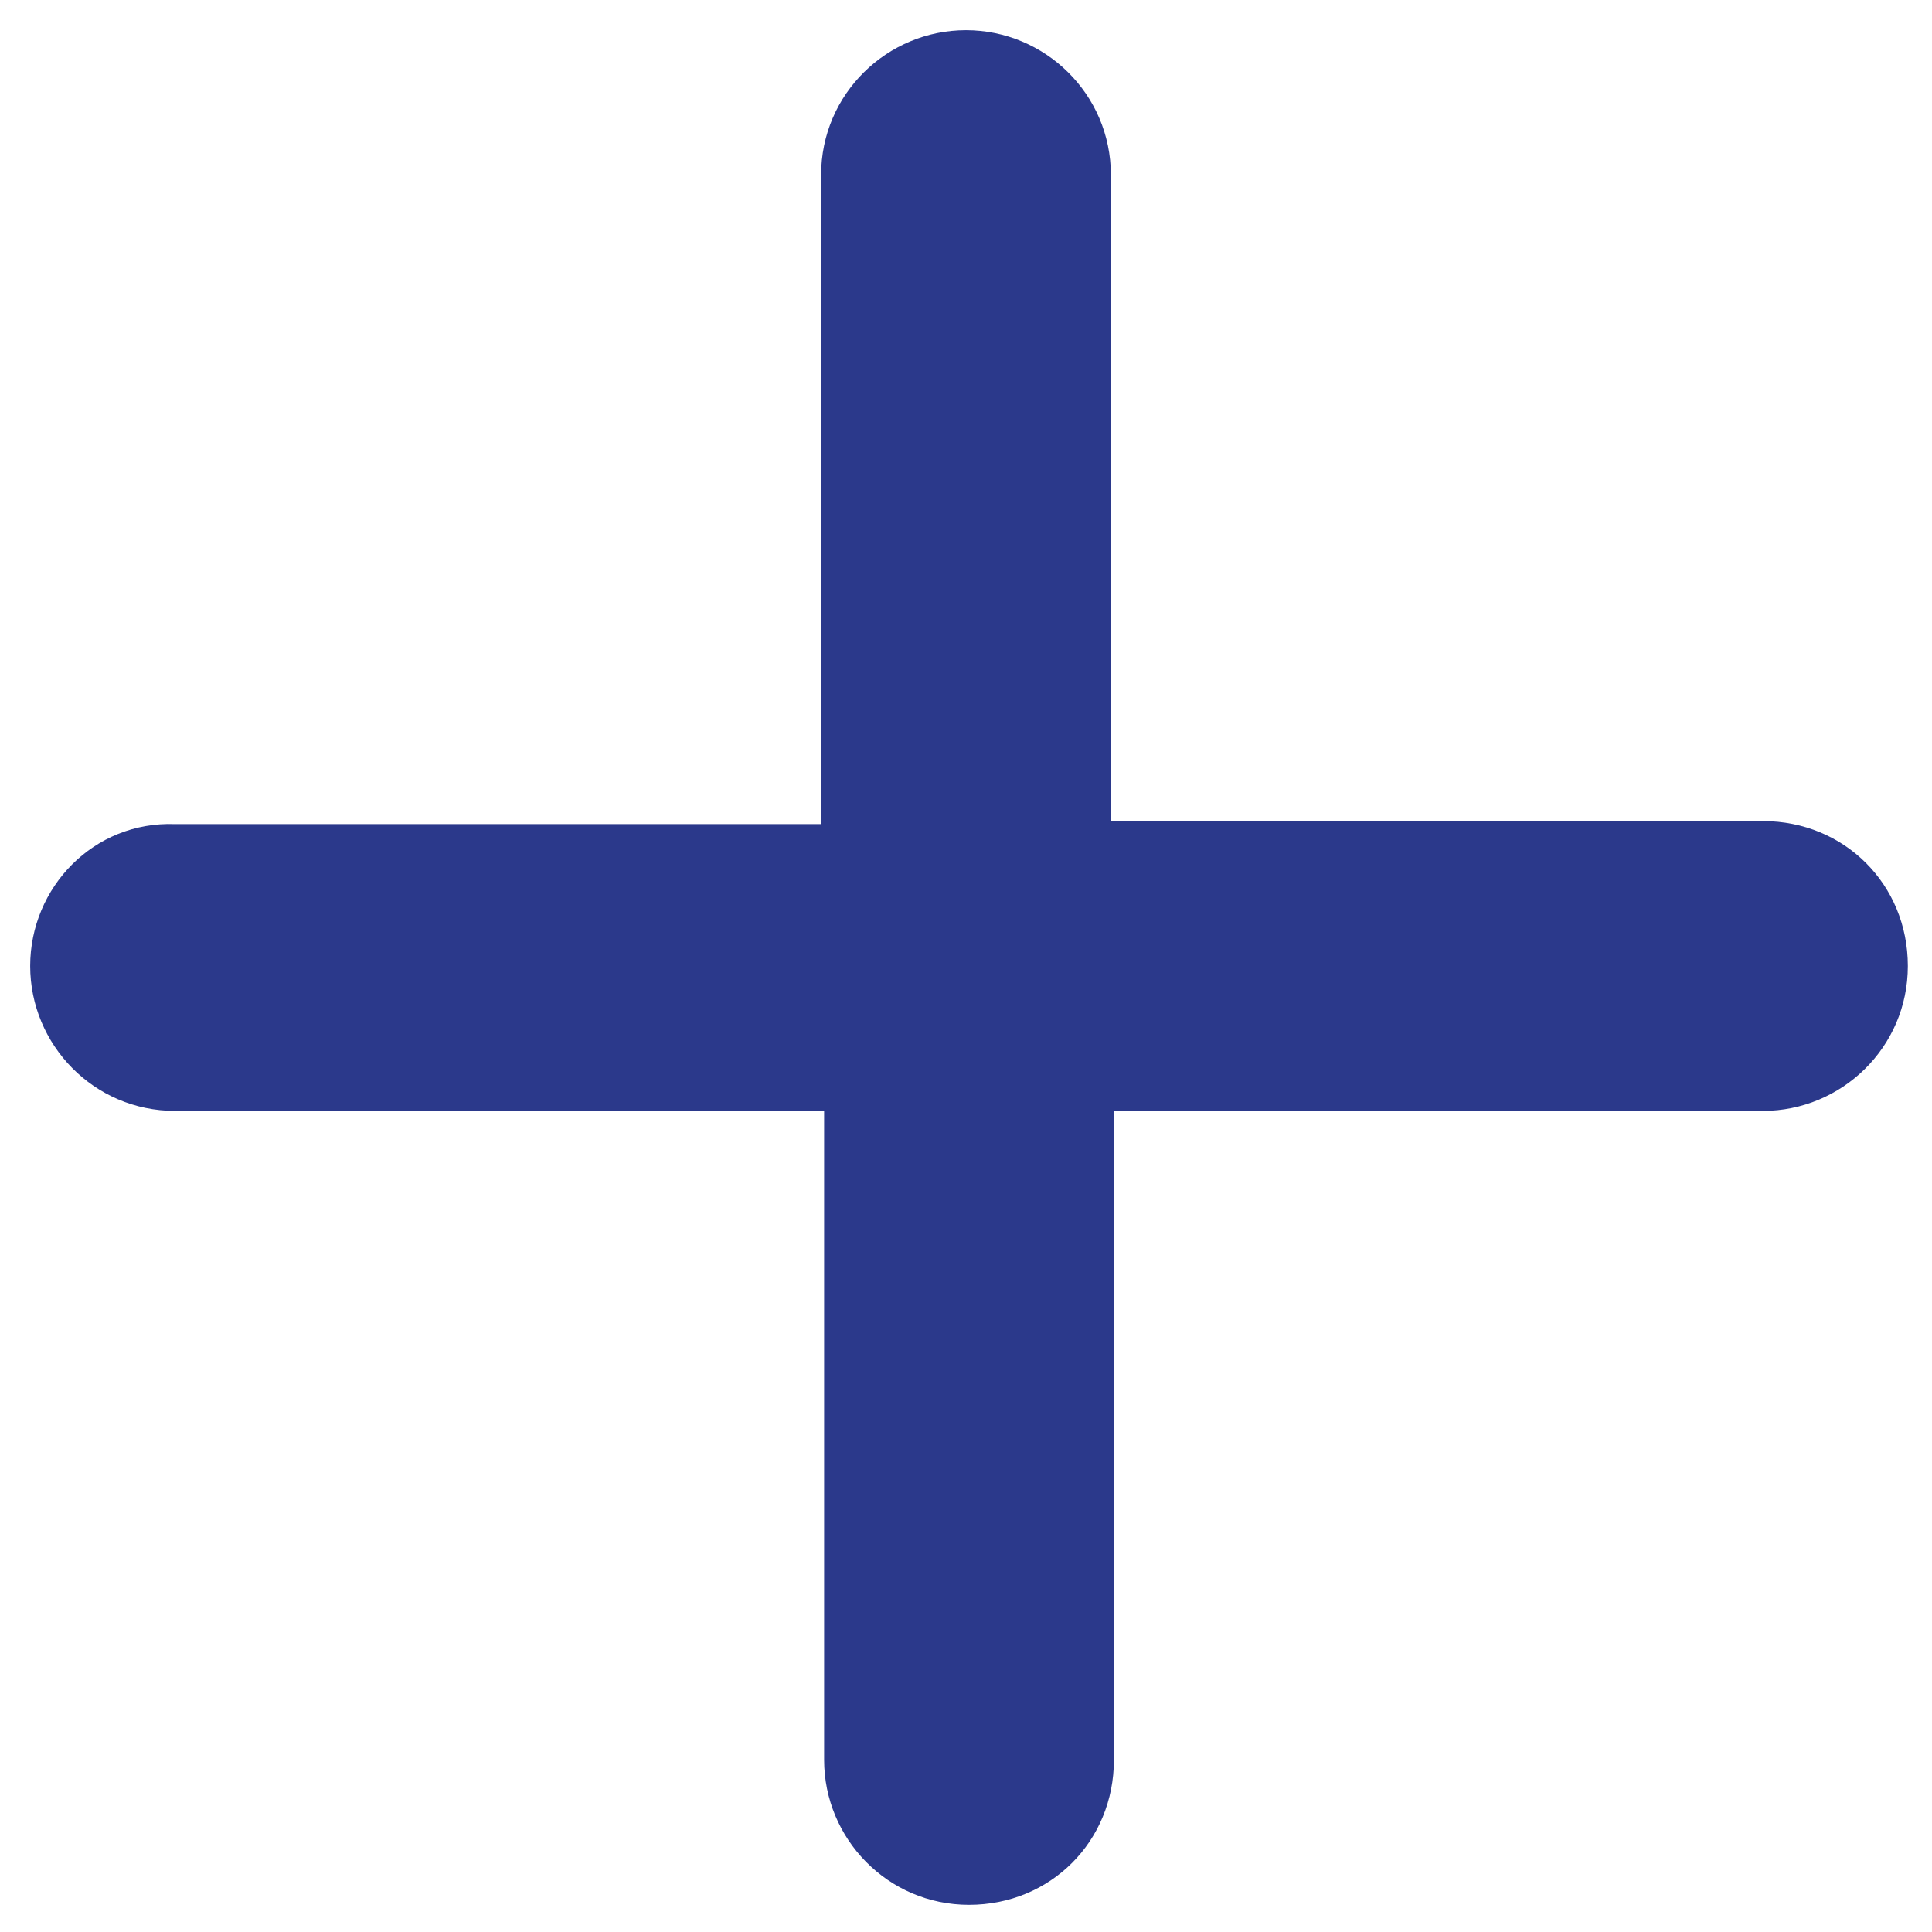 <?xml version="1.0" encoding="utf-8"?>
<!-- Generator: Adobe Illustrator 27.7.0, SVG Export Plug-In . SVG Version: 6.00 Build 0)  -->
<svg version="1.1" id="Layer_1" xmlns="http://www.w3.org/2000/svg" xmlns:xlink="http://www.w3.org/1999/xlink" x="0px" y="0px"
	 viewBox="0 0 64 64" style="enable-background:new 0 0 64 64;" xml:space="preserve">
<style type="text/css">
	.st0{fill:#2B398B;}
</style>
<path class="st0" d="M36.8,5.8C36.8,3.1,34.6,1,32,1s-4.8,2.1-4.8,4.8v21.5H5.8C3.1,27.2,1,29.4,1,32s2.1,4.8,4.8,4.8h21.5v21.5
	c0,2.6,2.1,4.8,4.8,4.8s4.8-2.1,4.8-4.8V36.8h21.5c2.6,0,4.8-2.1,4.8-4.8s-2.1-4.8-4.8-4.8H36.8V5.8z"/>
</svg>
